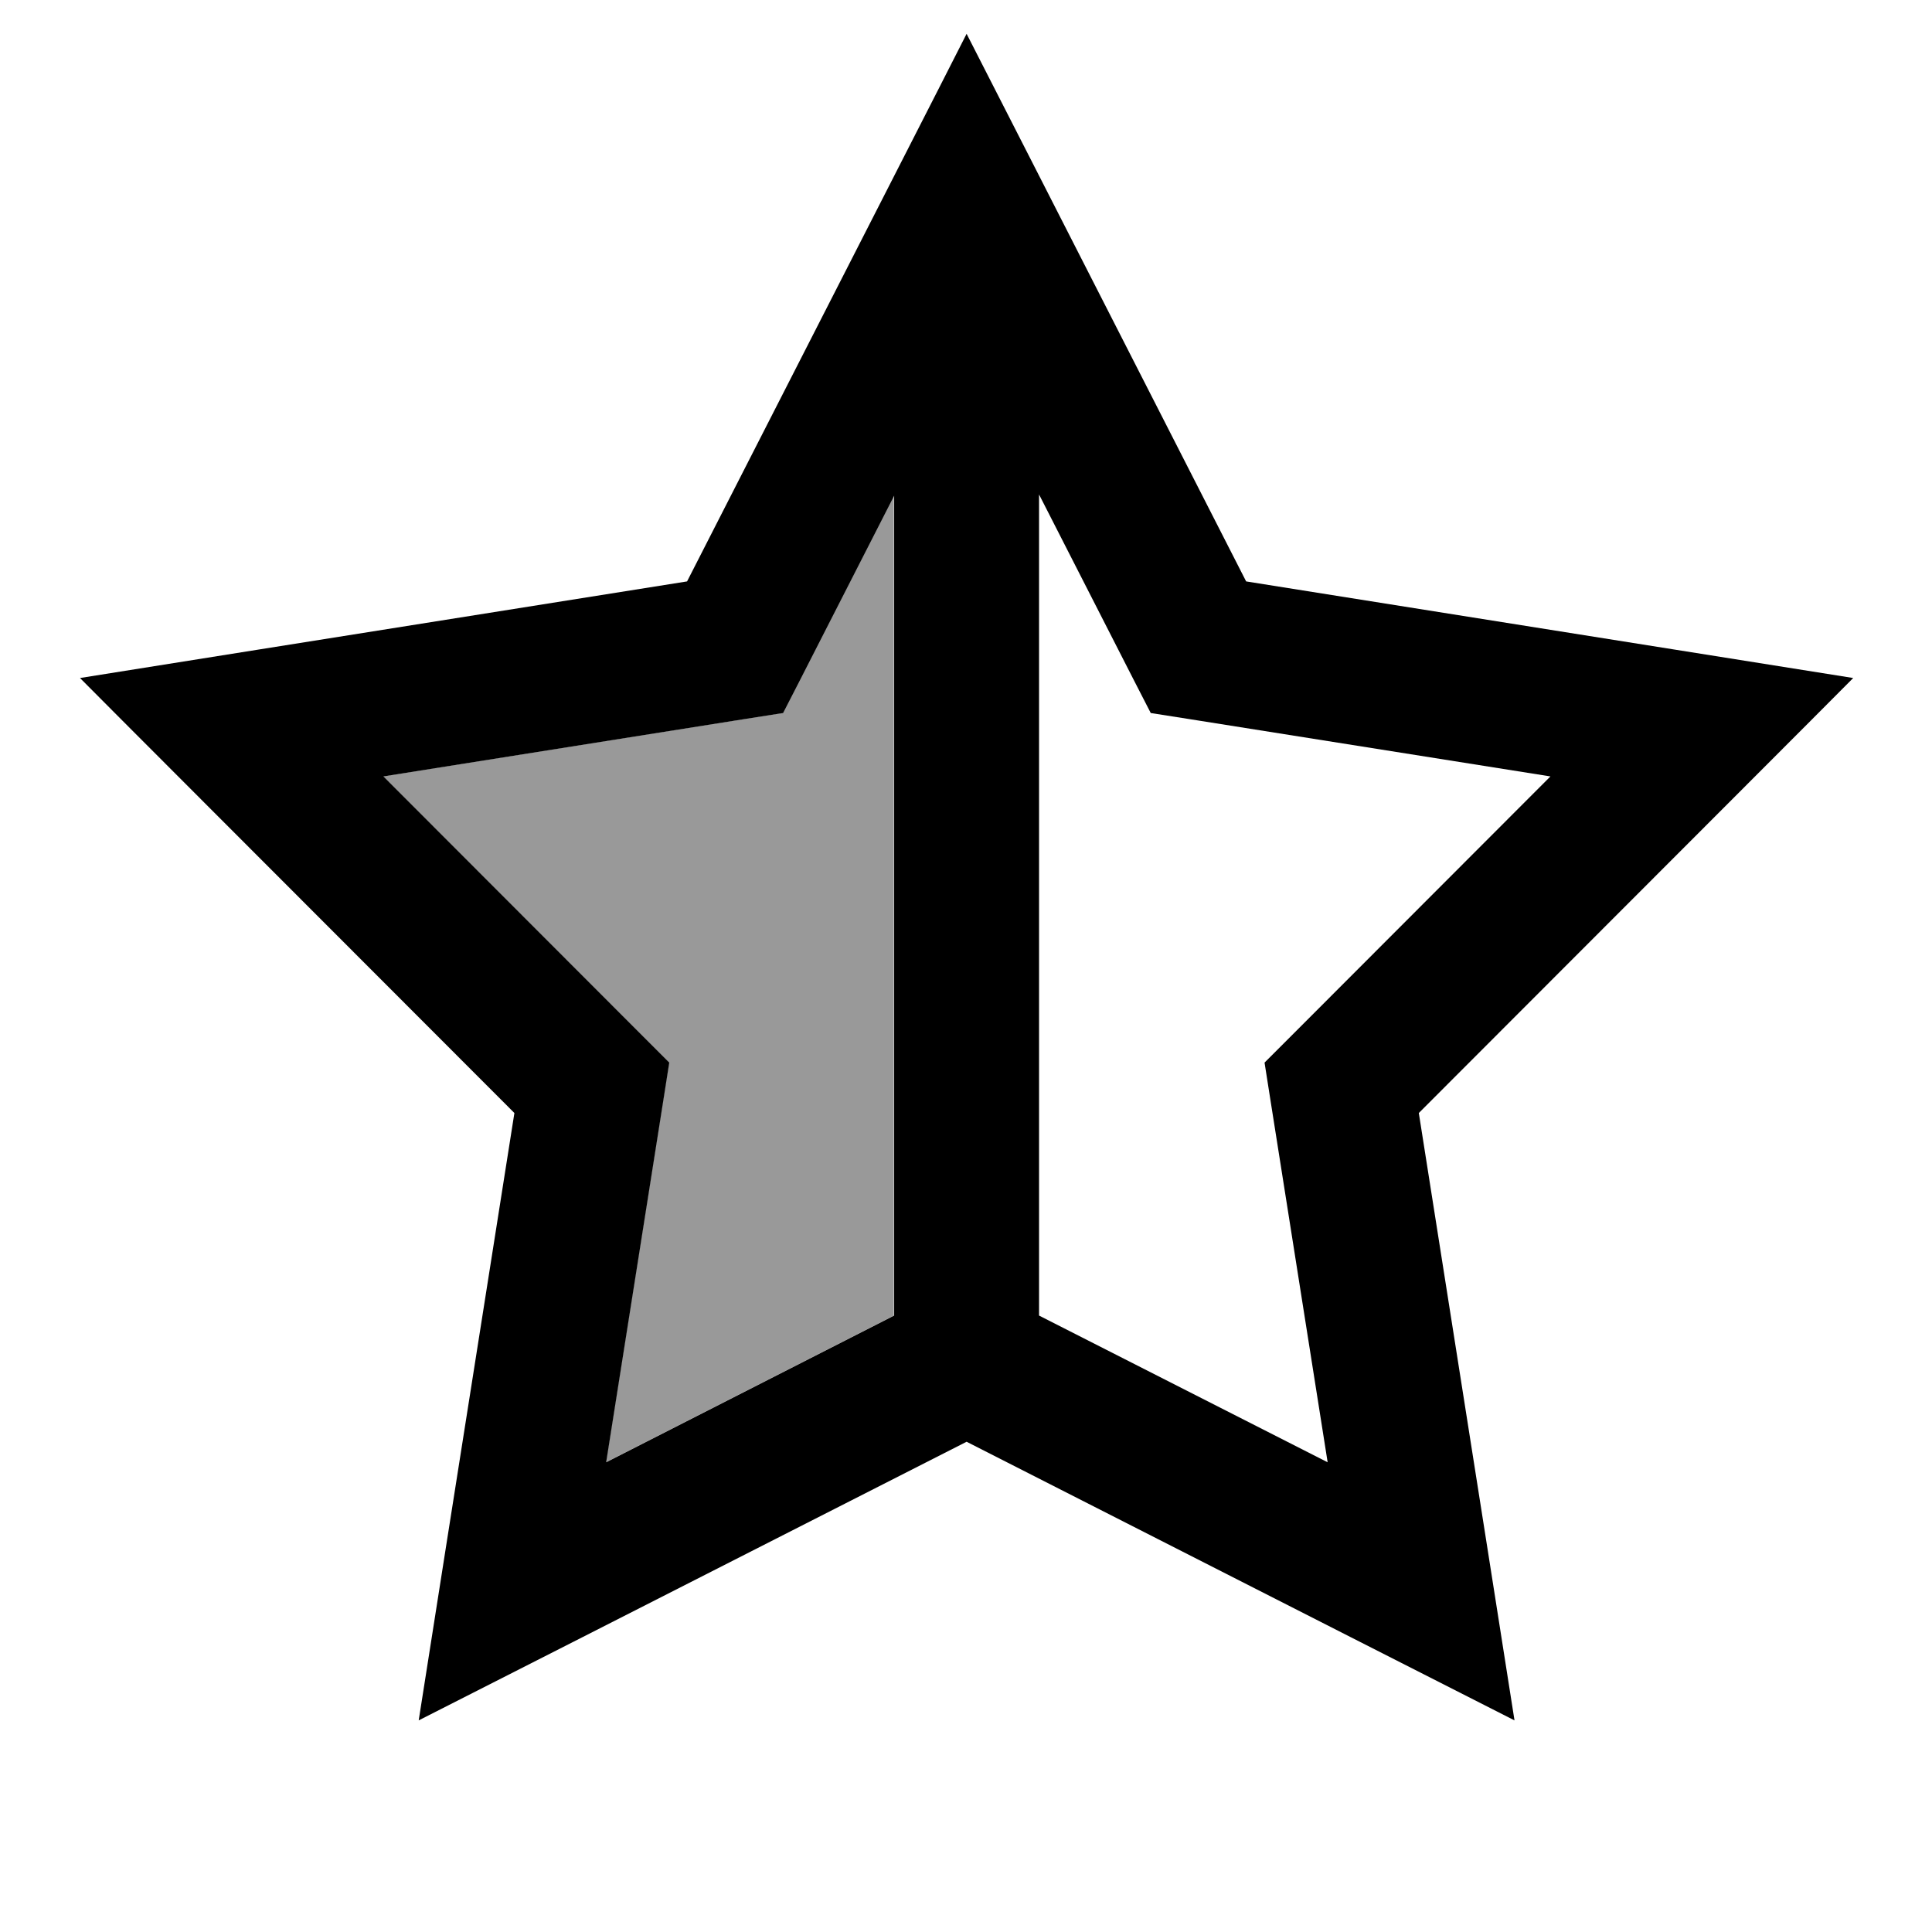 <svg xmlns="http://www.w3.org/2000/svg" viewBox="0 0 640 640"><!--! Font Awesome Pro 7.1.0 by @fontawesome - https://fontawesome.com License - https://fontawesome.com/license (Commercial License) Copyright 2025 Fonticons, Inc. --><path opacity=".4" fill="currentColor" d="M126.9 257.2L213 343.4L221.6 352L219.7 364.1L200.7 484.4L296.1 435.8L296.1 163.8L264.7 225.3L259.1 236.2L247 238.1L126.7 257.2z"/><path fill="currentColor" d="M341.6 53.1L320.2 11.2C314.3 22.9 283.4 83.3 227.6 192.6C106.4 211.9 39.4 222.5 26.5 224.6C35.7 233.9 83.7 281.9 170.4 368.7C151.3 489.9 140.7 556.9 138.7 569.9C150.4 564 210.9 533.2 320.2 477.6C429.5 533.2 490 564 501.7 569.9C499.7 557 489.1 489.9 470 368.7C556.7 281.9 604.7 233.9 613.9 224.6C601 222.5 533.9 211.9 412.8 192.6L341.6 53.1zM296.2 163.8L296.2 435.8L200.8 484.4L219.8 364.1L221.7 352L213.1 343.4L127 257.2L247.3 238.1L259.4 236.2L265 225.3L296.4 163.8zM344.2 435.8L344.2 163.8L375.6 225.3L381.2 236.2L393.3 238.1L513.6 257.2L427.5 343.4L418.9 352L420.8 364.1L439.8 484.4L344.4 435.9z"/></svg>